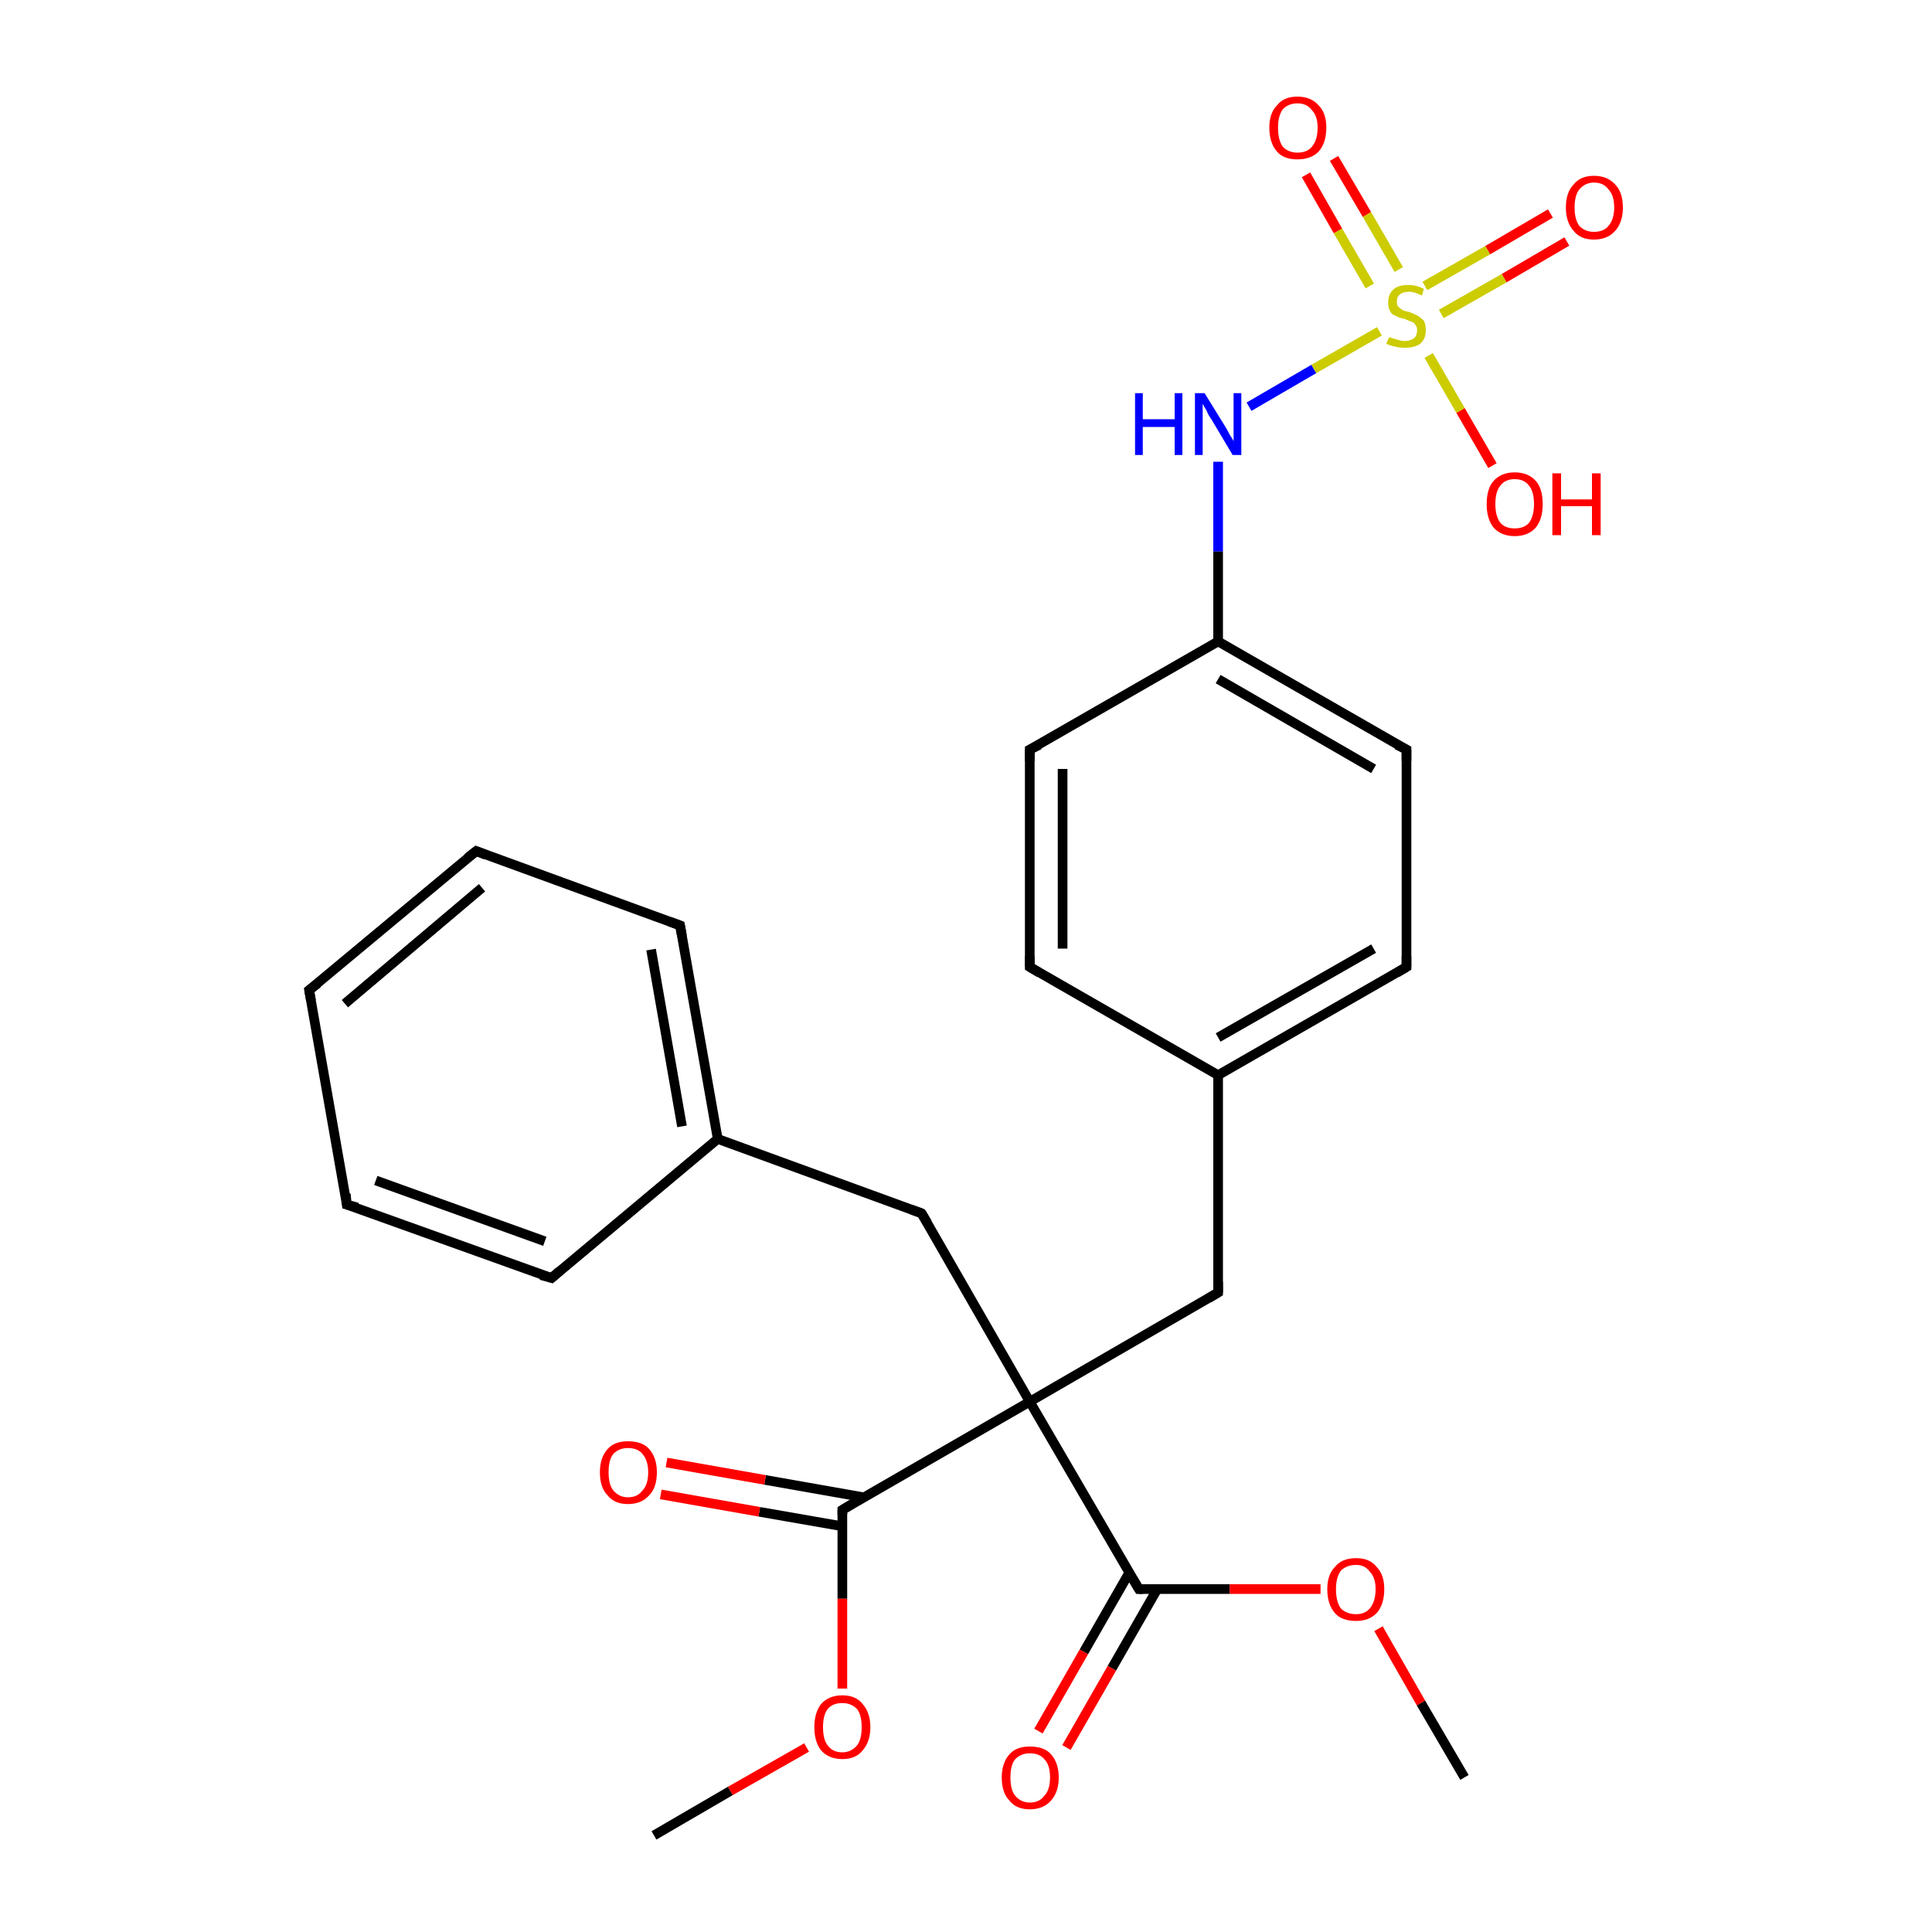 <?xml version='1.0' encoding='iso-8859-1'?>
<svg version='1.1' baseProfile='full'
              xmlns='http://www.w3.org/2000/svg'
                      xmlns:rdkit='http://www.rdkit.org/xml'
                      xmlns:xlink='http://www.w3.org/1999/xlink'
                  xml:space='preserve'
width='200px' height='200px' viewBox='0 0 200 200'>
<!-- END OF HEADER -->
<rect style='opacity:1.0;fill:#FFFFFF;stroke:none' width='200.0' height='200.0' x='0.0' y='0.0'> </rect>
<path class='bond-0 atom-0 atom-1' d='M 162.2,25.0 L 155.7,28.8' style='fill:none;fill-rule:evenodd;stroke:#FF0000;stroke-width:1.0px;stroke-linecap:butt;stroke-linejoin:miter;stroke-opacity:1' />
<path class='bond-0 atom-0 atom-1' d='M 155.7,28.8 L 149.2,32.5' style='fill:none;fill-rule:evenodd;stroke:#CCCC00;stroke-width:1.0px;stroke-linecap:butt;stroke-linejoin:miter;stroke-opacity:1' />
<path class='bond-0 atom-0 atom-1' d='M 160.5,22.1 L 154.0,25.9' style='fill:none;fill-rule:evenodd;stroke:#FF0000;stroke-width:1.0px;stroke-linecap:butt;stroke-linejoin:miter;stroke-opacity:1' />
<path class='bond-0 atom-0 atom-1' d='M 154.0,25.9 L 147.5,29.6' style='fill:none;fill-rule:evenodd;stroke:#CCCC00;stroke-width:1.0px;stroke-linecap:butt;stroke-linejoin:miter;stroke-opacity:1' />
<path class='bond-1 atom-1 atom-2' d='M 144.8,27.9 L 141.5,22.2' style='fill:none;fill-rule:evenodd;stroke:#CCCC00;stroke-width:1.0px;stroke-linecap:butt;stroke-linejoin:miter;stroke-opacity:1' />
<path class='bond-1 atom-1 atom-2' d='M 141.5,22.2 L 138.1,16.4' style='fill:none;fill-rule:evenodd;stroke:#FF0000;stroke-width:1.0px;stroke-linecap:butt;stroke-linejoin:miter;stroke-opacity:1' />
<path class='bond-1 atom-1 atom-2' d='M 141.8,29.6 L 138.5,23.9' style='fill:none;fill-rule:evenodd;stroke:#CCCC00;stroke-width:1.0px;stroke-linecap:butt;stroke-linejoin:miter;stroke-opacity:1' />
<path class='bond-1 atom-1 atom-2' d='M 138.5,23.9 L 135.2,18.1' style='fill:none;fill-rule:evenodd;stroke:#FF0000;stroke-width:1.0px;stroke-linecap:butt;stroke-linejoin:miter;stroke-opacity:1' />
<path class='bond-2 atom-1 atom-3' d='M 147.9,36.8 L 151.2,42.5' style='fill:none;fill-rule:evenodd;stroke:#CCCC00;stroke-width:1.0px;stroke-linecap:butt;stroke-linejoin:miter;stroke-opacity:1' />
<path class='bond-2 atom-1 atom-3' d='M 151.2,42.5 L 154.5,48.2' style='fill:none;fill-rule:evenodd;stroke:#FF0000;stroke-width:1.0px;stroke-linecap:butt;stroke-linejoin:miter;stroke-opacity:1' />
<path class='bond-3 atom-1 atom-4' d='M 142.8,34.3 L 136.0,38.2' style='fill:none;fill-rule:evenodd;stroke:#CCCC00;stroke-width:1.0px;stroke-linecap:butt;stroke-linejoin:miter;stroke-opacity:1' />
<path class='bond-3 atom-1 atom-4' d='M 136.0,38.2 L 129.3,42.1' style='fill:none;fill-rule:evenodd;stroke:#0000FF;stroke-width:1.0px;stroke-linecap:butt;stroke-linejoin:miter;stroke-opacity:1' />
<path class='bond-4 atom-4 atom-5' d='M 126.1,47.8 L 126.1,57.1' style='fill:none;fill-rule:evenodd;stroke:#0000FF;stroke-width:1.0px;stroke-linecap:butt;stroke-linejoin:miter;stroke-opacity:1' />
<path class='bond-4 atom-4 atom-5' d='M 126.1,57.1 L 126.1,66.4' style='fill:none;fill-rule:evenodd;stroke:#000000;stroke-width:1.0px;stroke-linecap:butt;stroke-linejoin:miter;stroke-opacity:1' />
<path class='bond-5 atom-5 atom-6' d='M 126.1,66.4 L 145.6,77.6' style='fill:none;fill-rule:evenodd;stroke:#000000;stroke-width:1.0px;stroke-linecap:butt;stroke-linejoin:miter;stroke-opacity:1' />
<path class='bond-5 atom-5 atom-6' d='M 126.1,70.3 L 142.2,79.6' style='fill:none;fill-rule:evenodd;stroke:#000000;stroke-width:1.0px;stroke-linecap:butt;stroke-linejoin:miter;stroke-opacity:1' />
<path class='bond-6 atom-5 atom-7' d='M 126.1,66.4 L 106.6,77.6' style='fill:none;fill-rule:evenodd;stroke:#000000;stroke-width:1.0px;stroke-linecap:butt;stroke-linejoin:miter;stroke-opacity:1' />
<path class='bond-7 atom-6 atom-10' d='M 145.6,77.6 L 145.6,100.1' style='fill:none;fill-rule:evenodd;stroke:#000000;stroke-width:1.0px;stroke-linecap:butt;stroke-linejoin:miter;stroke-opacity:1' />
<path class='bond-8 atom-7 atom-8' d='M 106.6,77.6 L 106.6,100.1' style='fill:none;fill-rule:evenodd;stroke:#000000;stroke-width:1.0px;stroke-linecap:butt;stroke-linejoin:miter;stroke-opacity:1' />
<path class='bond-8 atom-7 atom-8' d='M 110.0,79.6 L 110.0,98.2' style='fill:none;fill-rule:evenodd;stroke:#000000;stroke-width:1.0px;stroke-linecap:butt;stroke-linejoin:miter;stroke-opacity:1' />
<path class='bond-9 atom-8 atom-9' d='M 106.6,100.1 L 126.1,111.3' style='fill:none;fill-rule:evenodd;stroke:#000000;stroke-width:1.0px;stroke-linecap:butt;stroke-linejoin:miter;stroke-opacity:1' />
<path class='bond-10 atom-9 atom-10' d='M 126.1,111.3 L 145.6,100.1' style='fill:none;fill-rule:evenodd;stroke:#000000;stroke-width:1.0px;stroke-linecap:butt;stroke-linejoin:miter;stroke-opacity:1' />
<path class='bond-10 atom-9 atom-10' d='M 126.1,107.4 L 142.2,98.2' style='fill:none;fill-rule:evenodd;stroke:#000000;stroke-width:1.0px;stroke-linecap:butt;stroke-linejoin:miter;stroke-opacity:1' />
<path class='bond-11 atom-9 atom-11' d='M 126.1,111.3 L 126.1,133.8' style='fill:none;fill-rule:evenodd;stroke:#000000;stroke-width:1.0px;stroke-linecap:butt;stroke-linejoin:miter;stroke-opacity:1' />
<path class='bond-12 atom-11 atom-12' d='M 126.1,133.8 L 106.6,145.1' style='fill:none;fill-rule:evenodd;stroke:#000000;stroke-width:1.0px;stroke-linecap:butt;stroke-linejoin:miter;stroke-opacity:1' />
<path class='bond-13 atom-12 atom-13' d='M 106.6,145.1 L 87.2,156.3' style='fill:none;fill-rule:evenodd;stroke:#000000;stroke-width:1.0px;stroke-linecap:butt;stroke-linejoin:miter;stroke-opacity:1' />
<path class='bond-14 atom-12 atom-17' d='M 106.6,145.1 L 117.9,164.5' style='fill:none;fill-rule:evenodd;stroke:#000000;stroke-width:1.0px;stroke-linecap:butt;stroke-linejoin:miter;stroke-opacity:1' />
<path class='bond-15 atom-12 atom-21' d='M 106.6,145.1 L 95.4,125.6' style='fill:none;fill-rule:evenodd;stroke:#000000;stroke-width:1.0px;stroke-linecap:butt;stroke-linejoin:miter;stroke-opacity:1' />
<path class='bond-16 atom-13 atom-14' d='M 89.4,155.0 L 79.2,153.2' style='fill:none;fill-rule:evenodd;stroke:#000000;stroke-width:1.0px;stroke-linecap:butt;stroke-linejoin:miter;stroke-opacity:1' />
<path class='bond-16 atom-13 atom-14' d='M 79.2,153.2 L 69.0,151.4' style='fill:none;fill-rule:evenodd;stroke:#FF0000;stroke-width:1.0px;stroke-linecap:butt;stroke-linejoin:miter;stroke-opacity:1' />
<path class='bond-16 atom-13 atom-14' d='M 87.2,158.0 L 78.6,156.5' style='fill:none;fill-rule:evenodd;stroke:#000000;stroke-width:1.0px;stroke-linecap:butt;stroke-linejoin:miter;stroke-opacity:1' />
<path class='bond-16 atom-13 atom-14' d='M 78.6,156.5 L 68.4,154.7' style='fill:none;fill-rule:evenodd;stroke:#FF0000;stroke-width:1.0px;stroke-linecap:butt;stroke-linejoin:miter;stroke-opacity:1' />
<path class='bond-17 atom-13 atom-15' d='M 87.2,156.3 L 87.2,165.5' style='fill:none;fill-rule:evenodd;stroke:#000000;stroke-width:1.0px;stroke-linecap:butt;stroke-linejoin:miter;stroke-opacity:1' />
<path class='bond-17 atom-13 atom-15' d='M 87.2,165.5 L 87.2,174.8' style='fill:none;fill-rule:evenodd;stroke:#FF0000;stroke-width:1.0px;stroke-linecap:butt;stroke-linejoin:miter;stroke-opacity:1' />
<path class='bond-18 atom-15 atom-16' d='M 83.5,180.9 L 75.6,185.4' style='fill:none;fill-rule:evenodd;stroke:#FF0000;stroke-width:1.0px;stroke-linecap:butt;stroke-linejoin:miter;stroke-opacity:1' />
<path class='bond-18 atom-15 atom-16' d='M 75.6,185.4 L 67.7,190.0' style='fill:none;fill-rule:evenodd;stroke:#000000;stroke-width:1.0px;stroke-linecap:butt;stroke-linejoin:miter;stroke-opacity:1' />
<path class='bond-19 atom-17 atom-18' d='M 117.9,164.5 L 127.3,164.5' style='fill:none;fill-rule:evenodd;stroke:#000000;stroke-width:1.0px;stroke-linecap:butt;stroke-linejoin:miter;stroke-opacity:1' />
<path class='bond-19 atom-17 atom-18' d='M 127.3,164.5 L 136.7,164.5' style='fill:none;fill-rule:evenodd;stroke:#FF0000;stroke-width:1.0px;stroke-linecap:butt;stroke-linejoin:miter;stroke-opacity:1' />
<path class='bond-20 atom-17 atom-20' d='M 116.9,162.8 L 112.2,171.0' style='fill:none;fill-rule:evenodd;stroke:#000000;stroke-width:1.0px;stroke-linecap:butt;stroke-linejoin:miter;stroke-opacity:1' />
<path class='bond-20 atom-17 atom-20' d='M 112.2,171.0 L 107.5,179.2' style='fill:none;fill-rule:evenodd;stroke:#FF0000;stroke-width:1.0px;stroke-linecap:butt;stroke-linejoin:miter;stroke-opacity:1' />
<path class='bond-20 atom-17 atom-20' d='M 119.8,164.5 L 115.1,172.7' style='fill:none;fill-rule:evenodd;stroke:#000000;stroke-width:1.0px;stroke-linecap:butt;stroke-linejoin:miter;stroke-opacity:1' />
<path class='bond-20 atom-17 atom-20' d='M 115.1,172.7 L 110.4,180.9' style='fill:none;fill-rule:evenodd;stroke:#FF0000;stroke-width:1.0px;stroke-linecap:butt;stroke-linejoin:miter;stroke-opacity:1' />
<path class='bond-21 atom-18 atom-19' d='M 142.7,168.6 L 147.1,176.3' style='fill:none;fill-rule:evenodd;stroke:#FF0000;stroke-width:1.0px;stroke-linecap:butt;stroke-linejoin:miter;stroke-opacity:1' />
<path class='bond-21 atom-18 atom-19' d='M 147.1,176.3 L 151.6,184.0' style='fill:none;fill-rule:evenodd;stroke:#000000;stroke-width:1.0px;stroke-linecap:butt;stroke-linejoin:miter;stroke-opacity:1' />
<path class='bond-22 atom-21 atom-22' d='M 95.4,125.6 L 74.3,117.9' style='fill:none;fill-rule:evenodd;stroke:#000000;stroke-width:1.0px;stroke-linecap:butt;stroke-linejoin:miter;stroke-opacity:1' />
<path class='bond-23 atom-22 atom-23' d='M 74.3,117.9 L 70.4,95.8' style='fill:none;fill-rule:evenodd;stroke:#000000;stroke-width:1.0px;stroke-linecap:butt;stroke-linejoin:miter;stroke-opacity:1' />
<path class='bond-23 atom-22 atom-23' d='M 70.6,116.6 L 67.4,98.3' style='fill:none;fill-rule:evenodd;stroke:#000000;stroke-width:1.0px;stroke-linecap:butt;stroke-linejoin:miter;stroke-opacity:1' />
<path class='bond-24 atom-22 atom-27' d='M 74.3,117.9 L 57.1,132.3' style='fill:none;fill-rule:evenodd;stroke:#000000;stroke-width:1.0px;stroke-linecap:butt;stroke-linejoin:miter;stroke-opacity:1' />
<path class='bond-25 atom-23 atom-24' d='M 70.4,95.8 L 49.3,88.1' style='fill:none;fill-rule:evenodd;stroke:#000000;stroke-width:1.0px;stroke-linecap:butt;stroke-linejoin:miter;stroke-opacity:1' />
<path class='bond-26 atom-24 atom-25' d='M 49.3,88.1 L 32.0,102.5' style='fill:none;fill-rule:evenodd;stroke:#000000;stroke-width:1.0px;stroke-linecap:butt;stroke-linejoin:miter;stroke-opacity:1' />
<path class='bond-26 atom-24 atom-25' d='M 49.9,91.9 L 35.7,103.9' style='fill:none;fill-rule:evenodd;stroke:#000000;stroke-width:1.0px;stroke-linecap:butt;stroke-linejoin:miter;stroke-opacity:1' />
<path class='bond-27 atom-25 atom-26' d='M 32.0,102.5 L 35.9,124.7' style='fill:none;fill-rule:evenodd;stroke:#000000;stroke-width:1.0px;stroke-linecap:butt;stroke-linejoin:miter;stroke-opacity:1' />
<path class='bond-28 atom-26 atom-27' d='M 35.9,124.7 L 57.1,132.3' style='fill:none;fill-rule:evenodd;stroke:#000000;stroke-width:1.0px;stroke-linecap:butt;stroke-linejoin:miter;stroke-opacity:1' />
<path class='bond-28 atom-26 atom-27' d='M 38.9,122.2 L 56.4,128.5' style='fill:none;fill-rule:evenodd;stroke:#000000;stroke-width:1.0px;stroke-linecap:butt;stroke-linejoin:miter;stroke-opacity:1' />
<path d='M 144.6,77.1 L 145.6,77.6 L 145.6,78.8' style='fill:none;stroke:#000000;stroke-width:1.0px;stroke-linecap:butt;stroke-linejoin:miter;stroke-miterlimit:10;stroke-opacity:1;' />
<path d='M 107.6,77.1 L 106.6,77.6 L 106.6,78.8' style='fill:none;stroke:#000000;stroke-width:1.0px;stroke-linecap:butt;stroke-linejoin:miter;stroke-miterlimit:10;stroke-opacity:1;' />
<path d='M 106.6,99.0 L 106.6,100.1 L 107.6,100.7' style='fill:none;stroke:#000000;stroke-width:1.0px;stroke-linecap:butt;stroke-linejoin:miter;stroke-miterlimit:10;stroke-opacity:1;' />
<path d='M 145.6,99.0 L 145.6,100.1 L 144.6,100.7' style='fill:none;stroke:#000000;stroke-width:1.0px;stroke-linecap:butt;stroke-linejoin:miter;stroke-miterlimit:10;stroke-opacity:1;' />
<path d='M 126.1,132.7 L 126.1,133.8 L 125.1,134.4' style='fill:none;stroke:#000000;stroke-width:1.0px;stroke-linecap:butt;stroke-linejoin:miter;stroke-miterlimit:10;stroke-opacity:1;' />
<path d='M 88.2,155.7 L 87.2,156.3 L 87.2,156.8' style='fill:none;stroke:#000000;stroke-width:1.0px;stroke-linecap:butt;stroke-linejoin:miter;stroke-miterlimit:10;stroke-opacity:1;' />
<path d='M 117.3,163.5 L 117.9,164.5 L 118.3,164.5' style='fill:none;stroke:#000000;stroke-width:1.0px;stroke-linecap:butt;stroke-linejoin:miter;stroke-miterlimit:10;stroke-opacity:1;' />
<path d='M 96.0,126.6 L 95.4,125.6 L 94.3,125.2' style='fill:none;stroke:#000000;stroke-width:1.0px;stroke-linecap:butt;stroke-linejoin:miter;stroke-miterlimit:10;stroke-opacity:1;' />
<path d='M 70.6,96.9 L 70.4,95.8 L 69.3,95.4' style='fill:none;stroke:#000000;stroke-width:1.0px;stroke-linecap:butt;stroke-linejoin:miter;stroke-miterlimit:10;stroke-opacity:1;' />
<path d='M 50.3,88.5 L 49.3,88.1 L 48.4,88.8' style='fill:none;stroke:#000000;stroke-width:1.0px;stroke-linecap:butt;stroke-linejoin:miter;stroke-miterlimit:10;stroke-opacity:1;' />
<path d='M 32.9,101.8 L 32.0,102.5 L 32.2,103.6' style='fill:none;stroke:#000000;stroke-width:1.0px;stroke-linecap:butt;stroke-linejoin:miter;stroke-miterlimit:10;stroke-opacity:1;' />
<path d='M 35.8,123.6 L 35.9,124.7 L 37.0,125.0' style='fill:none;stroke:#000000;stroke-width:1.0px;stroke-linecap:butt;stroke-linejoin:miter;stroke-miterlimit:10;stroke-opacity:1;' />
<path d='M 57.9,131.6 L 57.1,132.3 L 56.0,132.0' style='fill:none;stroke:#000000;stroke-width:1.0px;stroke-linecap:butt;stroke-linejoin:miter;stroke-miterlimit:10;stroke-opacity:1;' />
<path class='atom-0' d='M 162.1 21.5
Q 162.1 19.9, 162.9 19.1
Q 163.6 18.2, 165.0 18.2
Q 166.4 18.2, 167.2 19.1
Q 168.0 19.9, 168.0 21.5
Q 168.0 23.0, 167.2 23.9
Q 166.4 24.8, 165.0 24.8
Q 163.6 24.8, 162.9 23.9
Q 162.1 23.0, 162.1 21.5
M 165.0 24.0
Q 166.0 24.0, 166.5 23.4
Q 167.1 22.7, 167.1 21.5
Q 167.1 20.2, 166.5 19.6
Q 166.0 18.9, 165.0 18.9
Q 164.1 18.9, 163.5 19.6
Q 163.0 20.2, 163.0 21.5
Q 163.0 22.7, 163.5 23.4
Q 164.1 24.0, 165.0 24.0
' fill='#FF0000'/>
<path class='atom-1' d='M 143.8 34.9
Q 143.8 34.9, 144.1 35.0
Q 144.4 35.1, 144.8 35.2
Q 145.1 35.3, 145.4 35.3
Q 146.0 35.3, 146.4 35.0
Q 146.7 34.7, 146.7 34.2
Q 146.7 33.8, 146.5 33.6
Q 146.4 33.4, 146.1 33.3
Q 145.8 33.2, 145.4 33.0
Q 144.8 32.9, 144.5 32.7
Q 144.1 32.6, 143.9 32.2
Q 143.7 31.9, 143.7 31.3
Q 143.7 30.5, 144.2 30.0
Q 144.7 29.5, 145.8 29.5
Q 146.6 29.5, 147.4 29.9
L 147.2 30.6
Q 146.4 30.2, 145.9 30.2
Q 145.2 30.2, 144.9 30.5
Q 144.6 30.7, 144.6 31.2
Q 144.6 31.5, 144.7 31.7
Q 144.9 31.9, 145.2 32.1
Q 145.4 32.2, 145.9 32.3
Q 146.4 32.5, 146.8 32.7
Q 147.1 32.9, 147.4 33.2
Q 147.6 33.6, 147.6 34.2
Q 147.6 35.1, 147.0 35.6
Q 146.4 36.0, 145.5 36.0
Q 144.9 36.0, 144.5 35.9
Q 144.0 35.8, 143.5 35.6
L 143.8 34.9
' fill='#CCCC00'/>
<path class='atom-2' d='M 131.4 13.2
Q 131.4 11.7, 132.2 10.9
Q 132.9 10.0, 134.3 10.0
Q 135.7 10.0, 136.5 10.9
Q 137.3 11.7, 137.3 13.2
Q 137.3 14.8, 136.5 15.7
Q 135.7 16.5, 134.3 16.5
Q 132.9 16.5, 132.2 15.7
Q 131.4 14.8, 131.4 13.2
M 134.3 15.8
Q 135.3 15.8, 135.8 15.2
Q 136.4 14.5, 136.4 13.2
Q 136.4 12.0, 135.8 11.4
Q 135.3 10.7, 134.3 10.7
Q 133.4 10.7, 132.8 11.3
Q 132.3 12.0, 132.3 13.2
Q 132.3 14.5, 132.8 15.2
Q 133.4 15.8, 134.3 15.8
' fill='#FF0000'/>
<path class='atom-3' d='M 153.9 52.2
Q 153.9 50.6, 154.6 49.8
Q 155.4 48.9, 156.8 48.9
Q 158.2 48.9, 159.0 49.8
Q 159.7 50.6, 159.7 52.2
Q 159.7 53.7, 159.0 54.6
Q 158.2 55.5, 156.8 55.5
Q 155.4 55.5, 154.6 54.6
Q 153.9 53.7, 153.9 52.2
M 156.8 54.7
Q 157.8 54.7, 158.3 54.1
Q 158.8 53.4, 158.8 52.2
Q 158.8 50.9, 158.3 50.3
Q 157.8 49.6, 156.8 49.6
Q 155.8 49.6, 155.3 50.3
Q 154.8 50.9, 154.8 52.2
Q 154.8 53.4, 155.3 54.1
Q 155.8 54.7, 156.8 54.7
' fill='#FF0000'/>
<path class='atom-3' d='M 160.7 49.0
L 161.6 49.0
L 161.6 51.7
L 164.8 51.7
L 164.8 49.0
L 165.7 49.0
L 165.7 55.4
L 164.8 55.4
L 164.8 52.4
L 161.6 52.4
L 161.6 55.4
L 160.7 55.4
L 160.7 49.0
' fill='#FF0000'/>
<path class='atom-4' d='M 117.5 40.7
L 118.3 40.7
L 118.3 43.4
L 121.6 43.4
L 121.6 40.7
L 122.4 40.7
L 122.4 47.1
L 121.6 47.1
L 121.6 44.2
L 118.3 44.2
L 118.3 47.1
L 117.5 47.1
L 117.5 40.7
' fill='#0000FF'/>
<path class='atom-4' d='M 124.7 40.7
L 126.8 44.1
Q 127.0 44.4, 127.3 45.0
Q 127.7 45.6, 127.7 45.7
L 127.7 40.7
L 128.5 40.7
L 128.5 47.1
L 127.6 47.1
L 125.4 43.4
Q 125.1 43.0, 124.9 42.5
Q 124.6 42.0, 124.5 41.8
L 124.5 47.1
L 123.7 47.1
L 123.7 40.7
L 124.7 40.7
' fill='#0000FF'/>
<path class='atom-14' d='M 62.1 152.4
Q 62.1 150.9, 62.9 150.0
Q 63.6 149.2, 65.0 149.2
Q 66.5 149.2, 67.2 150.0
Q 68.0 150.9, 68.0 152.4
Q 68.0 154.0, 67.2 154.8
Q 66.4 155.7, 65.0 155.7
Q 63.6 155.7, 62.9 154.8
Q 62.1 154.0, 62.1 152.4
M 65.0 155.0
Q 66.0 155.0, 66.5 154.3
Q 67.1 153.7, 67.1 152.4
Q 67.1 151.2, 66.5 150.5
Q 66.0 149.9, 65.0 149.9
Q 64.1 149.9, 63.5 150.5
Q 63.0 151.1, 63.0 152.4
Q 63.0 153.7, 63.5 154.3
Q 64.1 155.0, 65.0 155.0
' fill='#FF0000'/>
<path class='atom-15' d='M 84.3 178.8
Q 84.3 177.3, 85.0 176.4
Q 85.8 175.5, 87.2 175.5
Q 88.6 175.5, 89.3 176.4
Q 90.1 177.3, 90.1 178.8
Q 90.1 180.3, 89.3 181.2
Q 88.6 182.1, 87.2 182.1
Q 85.8 182.1, 85.0 181.2
Q 84.3 180.3, 84.3 178.8
M 87.2 181.4
Q 88.1 181.4, 88.7 180.7
Q 89.2 180.1, 89.2 178.8
Q 89.2 177.5, 88.7 176.9
Q 88.1 176.3, 87.2 176.3
Q 86.2 176.3, 85.7 176.9
Q 85.2 177.5, 85.2 178.8
Q 85.2 180.1, 85.7 180.7
Q 86.2 181.4, 87.2 181.4
' fill='#FF0000'/>
<path class='atom-18' d='M 137.4 164.5
Q 137.4 163.0, 138.2 162.2
Q 138.9 161.3, 140.4 161.3
Q 141.8 161.3, 142.5 162.2
Q 143.3 163.0, 143.3 164.5
Q 143.3 166.1, 142.5 167.0
Q 141.7 167.8, 140.4 167.8
Q 138.9 167.8, 138.2 167.0
Q 137.4 166.1, 137.4 164.5
M 140.4 167.1
Q 141.3 167.1, 141.8 166.5
Q 142.4 165.8, 142.4 164.5
Q 142.4 163.3, 141.8 162.7
Q 141.3 162.0, 140.4 162.0
Q 139.4 162.0, 138.8 162.6
Q 138.3 163.3, 138.3 164.5
Q 138.3 165.8, 138.8 166.5
Q 139.4 167.1, 140.4 167.1
' fill='#FF0000'/>
<path class='atom-20' d='M 103.7 184.0
Q 103.7 182.5, 104.5 181.6
Q 105.2 180.8, 106.6 180.8
Q 108.1 180.8, 108.8 181.6
Q 109.6 182.5, 109.6 184.0
Q 109.6 185.5, 108.8 186.4
Q 108.0 187.3, 106.6 187.3
Q 105.2 187.3, 104.5 186.4
Q 103.7 185.6, 103.7 184.0
M 106.6 186.6
Q 107.6 186.6, 108.1 185.9
Q 108.7 185.3, 108.7 184.0
Q 108.7 182.7, 108.1 182.1
Q 107.6 181.5, 106.6 181.5
Q 105.7 181.5, 105.1 182.1
Q 104.6 182.7, 104.6 184.0
Q 104.6 185.3, 105.1 185.9
Q 105.7 186.6, 106.6 186.6
' fill='#FF0000'/>
</svg>
